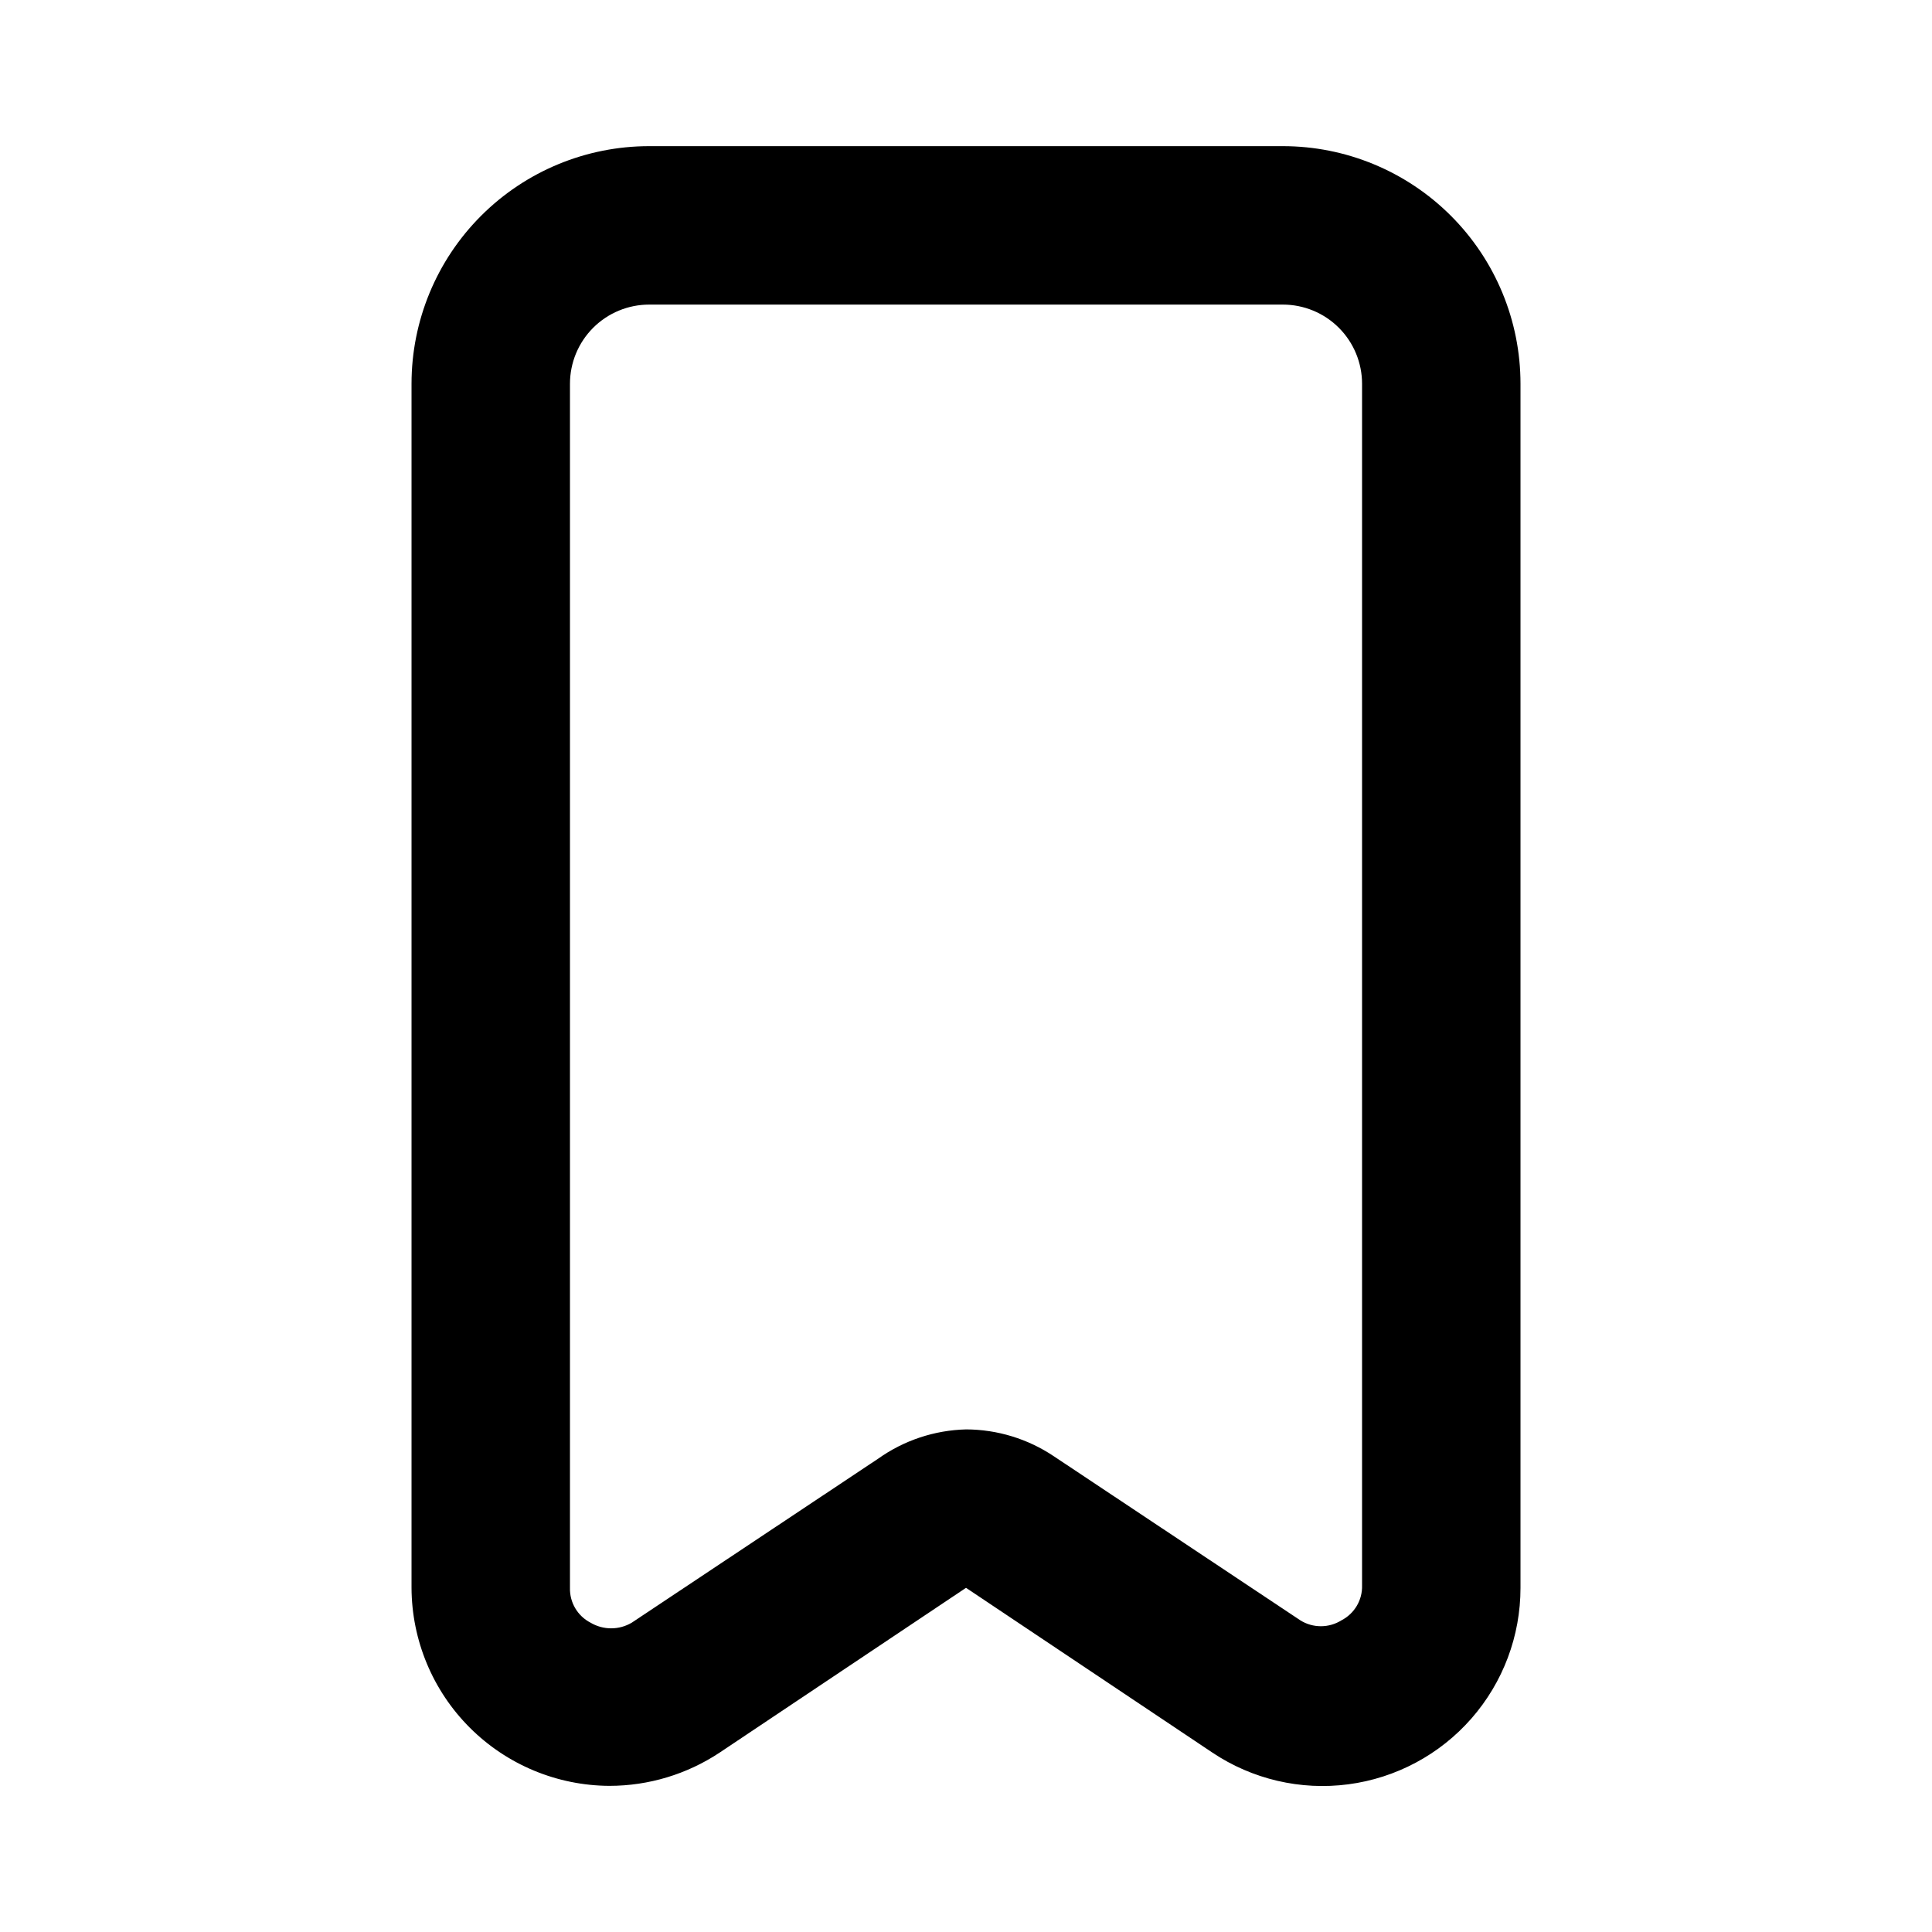 <?xml version="1.0" encoding="UTF-8"?>
<!-- Uploaded to: ICON Repo, www.svgrepo.com, Generator: ICON Repo Mixer Tools -->
<svg fill="#000000" width="800px" height="800px" version="1.1" viewBox="144 144 512 512" xmlns="http://www.w3.org/2000/svg">
 <path d="m305.54 617.27c-13.902-0.055-27.219-5.602-37.051-15.43-9.828-9.832-15.375-23.148-15.43-37.051v-319.08c0-16.703 6.633-32.723 18.445-44.531 11.809-11.809 27.828-18.445 44.531-18.445h167.94-0.004c16.703 0 32.723 6.637 44.531 18.445 11.812 11.809 18.445 27.828 18.445 44.531v319.08c0.012 12.742-4.613 25.051-13.008 34.633-8.398 9.582-19.992 15.781-32.625 17.441-12.629 1.664-25.434-1.324-36.023-8.41l-65.285-43.664-65.285 43.664c-8.652 5.738-18.801 8.805-29.18 8.816zm94.465-94.465c8.301 0.023 16.41 2.508 23.301 7.137l65.285 43.453v0.004c3.336 2.09 7.578 2.09 10.914 0 3.445-1.777 5.566-5.367 5.457-9.238v-318.45c0-5.566-2.211-10.906-6.148-14.844-3.934-3.938-9.273-6.148-14.844-6.148h-167.93c-5.57 0-10.906 2.211-14.844 6.148s-6.148 9.277-6.148 14.844v319.08c-0.109 3.871 2.012 7.465 5.457 9.238 3.367 1.992 7.551 1.992 10.914 0l65.285-43.453h0.004c6.816-4.856 14.93-7.559 23.301-7.769z"/>
</svg>